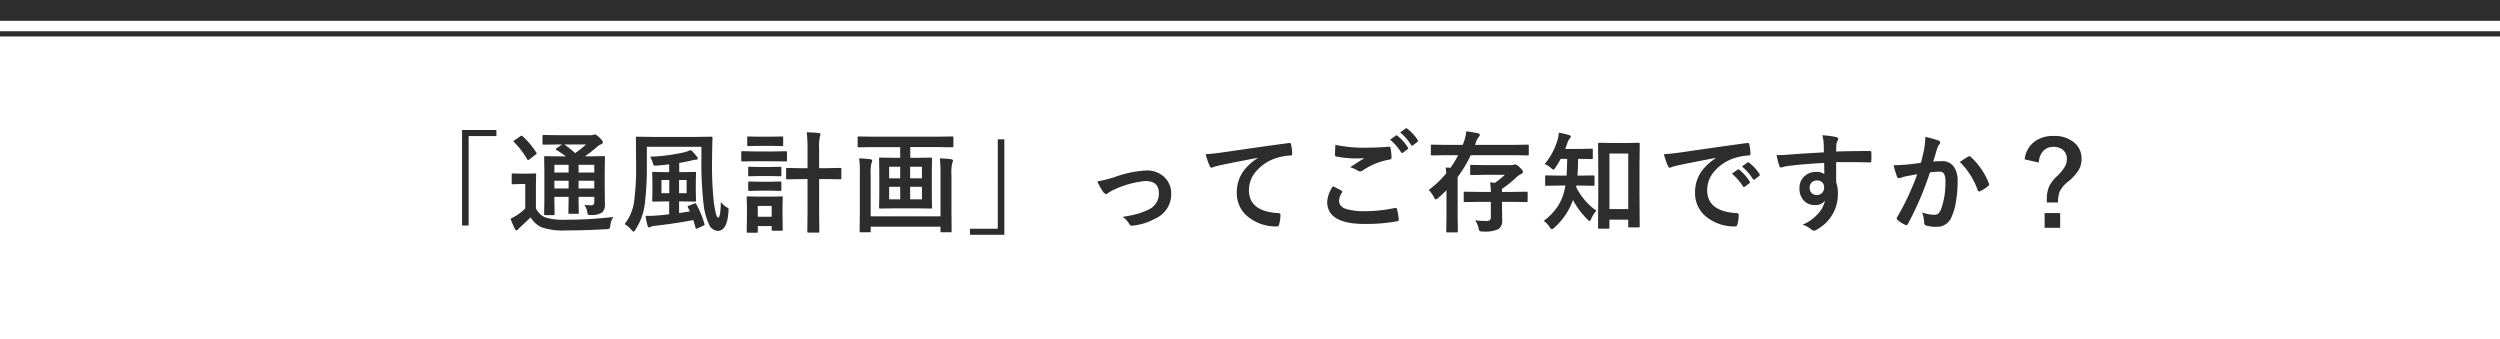 <svg xmlns="http://www.w3.org/2000/svg" width="480" height="65" viewBox="0 0 480 65">
  <g id="グループ_179" data-name="グループ 179" transform="translate(-500 -9171)">
    <path id="パス_307" data-name="パス 307" d="M0,0H480V65H0Z" transform="translate(500 9171)" fill="#fff"/>
    <path id="パス_309" data-name="パス 309" d="M0,0H480V4H0Z" transform="translate(500 9171)" fill="#2d2d2d"/>
    <path id="パス_311" data-name="パス 311" d="M0,0H480V1H0Z" transform="translate(500 9177)" fill="#2d2d2d"/>
    <path id="パス_313" data-name="パス 313" d="M-151.284-18.037h6.593v1.159h-5.332V.3h-1.261Zm23.5,14.386q.759.062,1.323.062t.564-.615v-1h-3.015v.564l.041,2.44a.36.36,0,0,1-.036.21.284.284,0,0,1-.179.036h-1.548q-.174,0-.205-.041a.414.414,0,0,1-.031-.205l.041-2.44v-.564h-2.728v.8l.041,2.471a.334.334,0,0,1-.036.2.308.308,0,0,1-.19.036h-1.538a.349.349,0,0,1-.215-.041.383.383,0,0,1-.031-.195l.041-2.451v-5.906l-.041-2.5q0-.164.041-.195a.414.414,0,0,1,.205-.031l2.8.041h1.128a17.4,17.4,0,0,0-1.8-1.22q-.123-.092-.123-.164t.164-.205l1.036-.7h-.779l-2.748.041q-.236,0-.236-.205v-1.4a.374.374,0,0,1,.041-.226.383.383,0,0,1,.195-.031l2.748.041h6.234a1.7,1.7,0,0,0,.543-.062.868.868,0,0,1,.318-.082q.195,0,.861.6.646.625.646.9t-.359.4a2.451,2.451,0,0,0-.8.523,28.015,28.015,0,0,1-2.287,1.784h.779l2.83-.041a.324.324,0,0,1,.205.041.353.353,0,0,1,.031.185l-.041,2.7v3.23l.041,2.984a2.167,2.167,0,0,1-.523,1.661,3.6,3.6,0,0,1-2.143.5,1.27,1.27,0,0,1-.574-.072,1.135,1.135,0,0,1-.144-.41A3.183,3.183,0,0,0-127.788-3.65Zm-1.128-3.158h3.015V-8.3h-3.015Zm3.015-4.553h-3.015v1.487h3.015Zm-7.66,1.487h2.728v-1.487h-2.728Zm0,3.066h2.728V-8.3h-2.728Zm6.091-8.459h-4.214a17.532,17.532,0,0,1,2.112,1.661A20.433,20.433,0,0,0-127.47-15.268Zm5.209,13.925a3.91,3.91,0,0,0-.564,1.661q-.082.523-.205.6A1.315,1.315,0,0,1-123.6,1q-3.7.236-7.455.236a13.164,13.164,0,0,1-4.932-.584,4.7,4.7,0,0,1-2.123-1.917l-2,1.876a4.969,4.969,0,0,0-.42.41.351.351,0,0,1-.3.215q-.154,0-.3-.277A19.546,19.546,0,0,1-141.98-1a12.676,12.676,0,0,0,1.21-.677,10,10,0,0,0,1.62-1.3V-7.67h-.882l-1.466.051q-.185,0-.226-.051a.414.414,0,0,1-.031-.205v-1.6q0-.164.051-.195A.414.414,0,0,1-141.5-9.7l1.466.041h1.22L-137.3-9.7q.174,0,.205.041a.353.353,0,0,1,.031.185l-.041,2V-3a3.615,3.615,0,0,0,1.784,1.743,11.876,11.876,0,0,0,3.948.441A76.356,76.356,0,0,0-122.261-1.343Zm-17.37-15.473a15.673,15.673,0,0,1,2.584,3.086.4.4,0,0,1,.082.174q0,.082-.205.246l-1.179.9a.835.835,0,0,1-.267.144q-.072,0-.174-.164a15.5,15.5,0,0,0-2.512-3.281q-.113-.092-.113-.154,0-.082.195-.205l1.128-.769a.571.571,0,0,1,.256-.113Q-139.755-16.95-139.632-16.816ZM-120.073.021a9,9,0,0,0,1.825-4.327,50.355,50.355,0,0,0,.379-6.973l-.041-5.219a.374.374,0,0,1,.041-.226.353.353,0,0,1,.185-.031l2.881.041h8.439l2.922-.041q.164,0,.205.051a.414.414,0,0,1,.031.205l-.072,2.953v.8a68.581,68.581,0,0,0,.359,8.88q.267,1.528.41,2.01.185.636.41.636.431,0,.5-3a4.067,4.067,0,0,0,1.241,1.077.4.4,0,0,1,.256.349,2.183,2.183,0,0,1-.021.226q-.01.195-.021.308-.256,3.589-2.041,3.589A1.973,1.973,0,0,1-103.9.01a12.643,12.643,0,0,1-.943-3.22,68.186,68.186,0,0,1-.482-9.5v-2.1h-10.479v3.548a57.583,57.583,0,0,1-.4,7.475,11.626,11.626,0,0,1-1.8,4.891q-.246.379-.338.379-.113,0-.42-.338A5.134,5.134,0,0,0-120.073.021ZM-106.3-3.773a17.782,17.782,0,0,1,1.548,3.753.6.6,0,0,1,.031.154q0,.092-.236.205l-1.138.5a.709.709,0,0,1-.226.072q-.113,0-.144-.215-.308-1.118-.42-1.446-3.056.6-7.352,1.107a2.568,2.568,0,0,0-.8.174.694.694,0,0,1-.318.144q-.215,0-.308-.338a13.373,13.373,0,0,1-.4-1.907q.359.021.667.021.574,0,1.62-.082.923-.062,2.256-.236V-4.327h-.677l-2.358.041q-.226,0-.226-.205l.041-1.62V-8.162l-.041-1.6q0-.174.041-.205a.353.353,0,0,1,.185-.031l2.358.051h.677v-1.5q-.769.113-2.317.236-.226.01-.338.01a.425.425,0,0,1-.338-.1,1.674,1.674,0,0,1-.123-.328,4.651,4.651,0,0,0-.543-1.282,35.1,35.1,0,0,0,6.337-.8,6.822,6.822,0,0,0,1.466-.5,8.551,8.551,0,0,1,1.159,1.261.623.623,0,0,1,.195.4q0,.226-.461.226a4.192,4.192,0,0,0-.974.195q-1.077.246-2.133.41v1.774h.646L-106.62-10a.374.374,0,0,1,.226.041.383.383,0,0,1,.031.195l-.041,1.6v2.051l.041,1.62q0,.144-.041.174a.446.446,0,0,1-.215.031l-2.328-.041h-.667V-2.1l2.071-.308-.379-.779a.671.671,0,0,1-.041-.164q0-.072.256-.174l1.025-.4a.651.651,0,0,1,.185-.041Q-106.4-3.968-106.3-3.773ZM-113-5.9h1.5V-8.439H-113Zm4.83,0V-8.439h-1.446V-5.9Zm23.055-11.7q1.4.031,2.307.144.338.031.338.236a.773.773,0,0,1-.041.215q-.051.154-.062.205a9.215,9.215,0,0,0-.154,2.328v3.763h1.343l2.666-.051q.185,0,.226.051a.414.414,0,0,1,.031.205v1.7q0,.164-.051.195a.414.414,0,0,1-.205.031l-2.666-.041h-1.343v6.347l.041,3.671a.374.374,0,0,1-.041.226.268.268,0,0,1-.164.031h-1.9q-.144,0-.174-.051a.414.414,0,0,1-.031-.205l.041-3.65V-8.613h-1.179l-2.687.041q-.185,0-.215-.041a.353.353,0,0,1-.031-.185v-1.7a.374.374,0,0,1,.041-.226.414.414,0,0,1,.205-.031l2.687.051h1.179v-3.722A24.391,24.391,0,0,0-85.114-17.6Zm-4.6,18.672q0,.164-.041.195a.383.383,0,0,1-.195.031h-1.661q-.164,0-.195-.041a.353.353,0,0,1-.031-.185V.4h-2.666V1.446q0,.174-.041.205a.383.383,0,0,1-.195.031h-1.63a.374.374,0,0,1-.226-.041.383.383,0,0,1-.031-.195l.041-3.148V-3.086l-.041-1.969q0-.174.051-.205a.414.414,0,0,1,.205-.031l1.907.041h2.584l1.928-.041q.174,0,.205.041a.383.383,0,0,1,.031.195l-.041,1.61v1.5ZM-91.84-3.466h-2.666v2.082h2.666Zm-3.374-10.459h3.855l2.256-.041q.205,0,.205.226v1.5a.349.349,0,0,1-.041.215A.268.268,0,0,1-89.1-12l-2.256-.041h-3.855L-97.439-12q-.174,0-.205-.041a.452.452,0,0,1-.031-.205v-1.5q0-.164.041-.195a.383.383,0,0,1,.195-.031Zm.81-2.83h2.625l1.9-.041q.185,0,.215.041a.353.353,0,0,1,.031.185v1.395q0,.164-.041.195a.414.414,0,0,1-.205.031l-1.9-.041H-94.4l-1.907.041q-.164,0-.195-.041a.353.353,0,0,1-.031-.185V-16.57q0-.164.041-.195a.353.353,0,0,1,.185-.031Zm.072,5.814H-92l1.764-.041q.185,0,.215.041a.279.279,0,0,1,.041.185v1.374q0,.164-.051.195a.414.414,0,0,1-.205.031L-92-9.2h-2.328l-1.784.041q-.174,0-.205-.041a.353.353,0,0,1-.031-.185v-1.374q0-.164.041-.195a.383.383,0,0,1,.195-.031Zm0,2.83H-92l1.764-.041q.185,0,.215.041a.279.279,0,0,1,.041.185v1.354q0,.164-.051.195a.414.414,0,0,1-.205.031L-92-6.388h-2.328l-1.784.041q-.174,0-.205-.041a.353.353,0,0,1-.031-.185V-7.926q0-.164.041-.195a.383.383,0,0,1,.195-.031Zm21.9-6.645-2.666.041q-.236,0-.236-.205v-1.62a.374.374,0,0,1,.041-.226A.383.383,0,0,1-75.1-16.8l2.666.041h12.582l2.666-.041q.174,0,.205.051a.414.414,0,0,1,.031.205v1.62q0,.205-.236.205l-2.666-.041h-5.373V-12.7h1.282l2.646-.041q.185,0,.215.051a.414.414,0,0,1,.031.205l-.041,2.266v4.768l.041,2.256a.334.334,0,0,1-.036.2.36.36,0,0,1-.21.036L-63.945-3h-4.4l-2.646.041q-.164,0-.195-.041a.383.383,0,0,1-.031-.195l.041-2.256v-4.768l-.041-2.266a.374.374,0,0,1,.041-.226.32.32,0,0,1,.185-.031l2.646.041h1.179v-2.051Zm9.444,10.028v-2.41h-2.266v2.41Zm-6.3,0h2.123v-2.41h-2.123Zm6.3-6.255h-2.266v2.225h2.266Zm-6.3,2.225h2.123v-2.225h-2.123Zm9.731-3.845q1.343.062,2.133.164.39.062.39.318a.74.74,0,0,1-.123.4,7.219,7.219,0,0,0-.164,2.2v6.7l.031,4.184a.324.324,0,0,1-.041.205.32.32,0,0,1-.185.031H-59.2q-.164,0-.195-.051a.32.32,0,0,1-.031-.185V.523h-13.4v.841q0,.164-.051.205a.32.32,0,0,1-.185.031h-1.661q-.164,0-.195-.051a.32.32,0,0,1-.031-.185l.041-4.143v-6.87A22.054,22.054,0,0,0-75.04-12.6q1.282.062,2.1.164.4.062.4.318a1.17,1.17,0,0,1-.144.441A8,8,0,0,0-72.825-9.5v8.039h13.4v-8.08A25.087,25.087,0,0,0-59.557-12.6ZM-47.166,2.082h-6.593V.923h5.332V-16.252h1.261ZM-29.32-8.172a22.371,22.371,0,0,0,3.271-.81,20.746,20.746,0,0,1,6.132-1.282,4.749,4.749,0,0,1,3.63,1.425,4.3,4.3,0,0,1,1.159,3.066,5.09,5.09,0,0,1-3,4.707A11.362,11.362,0,0,1-22.47.318a1.332,1.332,0,0,1-.215.021.533.533,0,0,1-.482-.318,4.6,4.6,0,0,0-1.282-1.384A24.562,24.562,0,0,0-21.6-1.948a13.65,13.65,0,0,0,2.215-.861A3.3,3.3,0,0,0-17.5-5.937q0-2.307-2.6-2.307a18.394,18.394,0,0,0-5.947,1.63,6.474,6.474,0,0,0-1.169.656.716.716,0,0,1-.42.205q-.236,0-.543-.379A12.662,12.662,0,0,1-29.32-8.172Zm20.8-5.229q1.118-.041,3.343-.349Q3.3-14.991,7.434-15.535a.89.89,0,0,1,.123-.01q.287,0,.318.236a9.921,9.921,0,0,1,.236,1.856q0,.308-.4.308a10.511,10.511,0,0,0-2.563.461A8.512,8.512,0,0,0,.964-9.854,5.438,5.438,0,0,0-.205-6.491q0,4.061,5.588,4.409.461,0,.461.318a6.516,6.516,0,0,1-.236,1.8q-.082.441-.39.441A8.551,8.551,0,0,1-.338-1.343,5.744,5.744,0,0,1-2.533-6.009a6.982,6.982,0,0,1,1.2-4.04A10.059,10.059,0,0,1,1.5-12.664V-12.7q-3.712.7-7.055,1.384-1.087.256-1.323.338a2.175,2.175,0,0,1-.461.164.432.432,0,0,1-.4-.318A15.374,15.374,0,0,1-8.521-13.4ZM15.939-7.25q.81.41,1.62.841.164.092.164.205a.357.357,0,0,1-.062.174,2.932,2.932,0,0,0-.554,1.6q0,1.077,1.3,1.538a11.6,11.6,0,0,0,3.681.431,26.675,26.675,0,0,0,5.691-.6,1.075,1.075,0,0,1,.185-.021.245.245,0,0,1,.256.215A11.887,11.887,0,0,1,28.561-.82v.041q0,.215-.359.277A34.472,34.472,0,0,1,22.05,0q-7.229,0-7.229-4.245A5.814,5.814,0,0,1,15.939-7.25Zm.461-7.937a26.406,26.406,0,0,0,5.9.543q1.938,0,4.368-.185h.062a.237.237,0,0,1,.256.236,12.168,12.168,0,0,1,.185,1.784q0,.41-.359.441a13,13,0,0,0-5.137,2.082.9.9,0,0,1-.533.185.918.918,0,0,1-.441-.123A5.353,5.353,0,0,0,19.23-10.9q1.712-1.118,2.748-1.743a13.106,13.106,0,0,1-1.528.062,20.22,20.22,0,0,1-3.866-.359.341.341,0,0,1-.277-.379Q16.308-13.648,16.4-15.186Zm10.5-1,1.107-.779a.193.193,0,0,1,.123-.051.332.332,0,0,1,.195.092,9.06,9.06,0,0,1,1.989,2.256.262.262,0,0,1,.062.154.223.223,0,0,1-.123.174l-.882.656a.307.307,0,0,1-.164.062q-.092,0-.195-.133A10.534,10.534,0,0,0,26.9-16.191Zm1.928-1.384,1.046-.759a.282.282,0,0,1,.144-.051.329.329,0,0,1,.174.092,8.127,8.127,0,0,1,2,2.164.357.357,0,0,1,.062.174.259.259,0,0,1-.123.205l-.841.656a.318.318,0,0,1-.174.062.227.227,0,0,1-.185-.133A9.935,9.935,0,0,0,28.828-17.575Zm8.74,6.737.933.041a19.607,19.607,0,0,0,1.466-2.41h-2.42l-2.6.041q-.164,0-.195-.041a.353.353,0,0,1-.031-.185V-15q0-.164.041-.195a.353.353,0,0,1,.185-.031l2.6.041h3.3q.215-.543.3-.82a8.038,8.038,0,0,0,.379-1.784q.851.1,2.2.359.4.1.4.318a.708.708,0,0,1-.256.461,3.6,3.6,0,0,0-.523,1.066,2.135,2.135,0,0,1-.154.4h7.526l2.584-.041q.164,0,.195.041a.353.353,0,0,1,.031.185v1.61q0,.164-.041.195a.353.353,0,0,1-.185.031l-2.584-.041H42.388A25.183,25.183,0,0,1,39.865-9v7.537l.041,2.851a.324.324,0,0,1-.041.205.383.383,0,0,1-.195.031H37.907q-.164,0-.195-.041a.383.383,0,0,1-.031-.195l.041-2.851V-6.491a21.407,21.407,0,0,1-1.6,1.507,1.5,1.5,0,0,1-.461.277q-.123,0-.359-.441a5.554,5.554,0,0,0-.984-1.384,19.411,19.411,0,0,0,3.363-3.189Q37.661-10.039,37.568-10.838ZM44.1-4.245,41.26-4.2q-.164,0-.195-.041a.353.353,0,0,1-.031-.185V-5.968q0-.164.041-.195a.353.353,0,0,1,.185-.031l2.84.041h2.143a12.214,12.214,0,0,0-.154-1.835l.954.092A19.261,19.261,0,0,0,48.93-9.434H45.1l-2.6.041q-.164,0-.195-.041a.353.353,0,0,1-.031-.185v-1.518q0-.205.226-.205l2.6.041h5.086a1.214,1.214,0,0,0,.42-.062l.246-.082a1.782,1.782,0,0,1,.9.543q.656.625.656.9t-.338.4a3.858,3.858,0,0,0-.841.564,20.383,20.383,0,0,1-2.851,2.3v.584h1.887l2.83-.041q.215,0,.215.226V-4.43q0,.226-.215.226l-2.83-.041H48.386V-3.2l.041,2.5A1.933,1.933,0,0,1,47.75.964a6.059,6.059,0,0,1-3.045.482,1.2,1.2,0,0,1-.625-.092A1.5,1.5,0,0,1,43.885.82,4.624,4.624,0,0,0,43.239-.7a18.88,18.88,0,0,0,2.1.123,1.065,1.065,0,0,0,.749-.185.9.9,0,0,0,.154-.6V-4.245ZM68.775.9H67.052q-.164,0-.195-.041a.383.383,0,0,1-.031-.195l.041-6.316v-4.891l-.041-4.84q0-.205.236-.205l2.287.041h2.933l2.287-.041a.374.374,0,0,1,.226.041.268.268,0,0,1,.031.164l-.041,4.2v5.414l.041,6.2q0,.154-.041.19a.362.362,0,0,1-.205.036H72.846q-.164,0-.195-.041A.353.353,0,0,1,72.62.441V-.82H69.011V.667q0,.174-.041.205A.383.383,0,0,1,68.775.9Zm.236-14.427V-2.861H72.62V-13.525ZM63.381-7.373h-.718a1.282,1.282,0,0,1-.041.277,12.129,12.129,0,0,0,3.886,4.553A5.205,5.205,0,0,0,65.525-1q-.185.42-.318.42T64.766-.9a14.793,14.793,0,0,1-2.748-3.7A12.983,12.983,0,0,1,58.388.749a.83.83,0,0,1-.42.256q-.174,0-.441-.4A3.88,3.88,0,0,0,56.388-.584,11.208,11.208,0,0,0,59.2-3.558a9.9,9.9,0,0,0,1.2-3.015q.062-.256.154-.8H59.434l-2.522.041q-.185,0-.215-.051a.383.383,0,0,1-.031-.195V-9.116q0-.144.041-.174a.414.414,0,0,1,.205-.031l2.522.041h1.343q.082-1,.123-3.22H59.659q-.533.964-1,1.661-.246.4-.4.4-.133,0-.482-.318a4.5,4.5,0,0,0-1.2-.749,12.581,12.581,0,0,0,2.481-4.666,6.319,6.319,0,0,0,.236-1.343,13.317,13.317,0,0,1,1.948.441q.359.092.359.3a.615.615,0,0,1-.185.349,2.269,2.269,0,0,0-.451.779q-.205.646-.441,1.241H63l2.563-.041q.185,0,.215.041a.279.279,0,0,1,.041.185v1.538q0,.164-.051.195a.414.414,0,0,1-.205.031L63-12.5q-.041,2.164-.123,3.22h.5l2.543-.041q.226,0,.226.205v1.538a.349.349,0,0,1-.041.215.353.353,0,0,1-.185.031Zm16.082-6.019q1.118-.051,3.343-.359,8.336-1.22,12.612-1.784a.89.89,0,0,1,.123-.01q.287,0,.318.236a9.885,9.885,0,0,1,.236,1.846q0,.318-.4.318a10.511,10.511,0,0,0-2.563.461,8.512,8.512,0,0,0-4.184,2.83A5.438,5.438,0,0,0,87.78-6.491q0,4.061,5.588,4.409.461,0,.461.318a6.516,6.516,0,0,1-.236,1.8q-.082.441-.39.441a8.525,8.525,0,0,1-5.558-1.825,5.744,5.744,0,0,1-2.194-4.666,6.934,6.934,0,0,1,1.2-4.03,10.182,10.182,0,0,1,2.83-2.625V-12.7q-3.784.718-7.055,1.395-1.087.256-1.323.338a2.492,2.492,0,0,1-.461.164.432.432,0,0,1-.4-.318A15.987,15.987,0,0,1,79.464-13.392ZM92.527-9.659l1.107-.779a.234.234,0,0,1,.133-.051.328.328,0,0,1,.185.092,8.8,8.8,0,0,1,1.989,2.256A.253.253,0,0,1,96-8a.23.23,0,0,1-.113.185l-.882.656a.318.318,0,0,1-.174.062q-.092,0-.185-.133A10.727,10.727,0,0,0,92.527-9.659Zm1.928-1.384,1.056-.749a.248.248,0,0,1,.133-.062.289.289,0,0,1,.174.092,8.127,8.127,0,0,1,2,2.164.368.368,0,0,1,.062.185.253.253,0,0,1-.123.195l-.841.656a.281.281,0,0,1-.164.072.251.251,0,0,1-.195-.133A10.116,10.116,0,0,0,94.455-11.043Zm15.734-2.707q-.01-.308-.021-.964-.01-.492-.021-.779a8.812,8.812,0,0,0-.256-1.538,18.322,18.322,0,0,1,2.461.3q.584.1.584.4a1.1,1.1,0,0,1-.185.482,2.015,2.015,0,0,0-.174.6q-.01.133-.041,1.343,2.82-.1,6.45-.1.195,0,.246.062a.474.474,0,0,1,.062.256q.021.41.021.8t-.021.8q0,.277-.267.277h-.082q-1.907-.062-4.05-.062-1.292,0-2.358.01,0,2.625.021,3.907a5.978,5.978,0,0,1,.318,2.082A7.687,7.687,0,0,1,109.132.9a2.138,2.138,0,0,1-.82.4,1.177,1.177,0,0,1-.625-.318,4.449,4.449,0,0,0-1.6-.831,8.394,8.394,0,0,0,3.076-2.225,5.38,5.38,0,0,0,1.23-2.4,2.211,2.211,0,0,1-1.969.841,2.705,2.705,0,0,1-2.184-.964A3.37,3.37,0,0,1,105.5-6.85a2.978,2.978,0,0,1,1.066-2.41,3.169,3.169,0,0,1,2.1-.738,2.425,2.425,0,0,1,1.6.42l-.021-2.143q-4.553.256-7.27.636a3.548,3.548,0,0,0-.625.154,1.549,1.549,0,0,1-.359.092.361.361,0,0,1-.359-.3,14.293,14.293,0,0,1-.523-2.112q.318.031.667.031.318,0,1.9-.113Q105.369-13.474,110.188-13.75Zm-1.343,5.394a1.389,1.389,0,0,0-.995.379,1.3,1.3,0,0,0-.4.984,1.432,1.432,0,0,0,.441,1.118,1.311,1.311,0,0,0,.9.318,1.421,1.421,0,0,0,1.066-.41,1.458,1.458,0,0,0,.369-1.046,1.272,1.272,0,0,0-.431-1.036A1.415,1.415,0,0,0,108.845-8.357Zm19.968-3.384q.318-1.138.625-2.646a13.9,13.9,0,0,0,.215-2.328,18.829,18.829,0,0,1,2.512.687.415.415,0,0,1,.338.42.441.441,0,0,1-.144.318,2.762,2.762,0,0,0-.42.8q-.154.472-.4,1.333-.236.79-.359,1.189a13.791,13.791,0,0,1,1.641-.092,2.658,2.658,0,0,1,2.358,1.128,4.769,4.769,0,0,1,.687,2.758A22.913,22.913,0,0,1,135.53-4.2a11.122,11.122,0,0,1-.8,2.779A2.958,2.958,0,0,1,131.9.543a7.094,7.094,0,0,1-2.082-.236.545.545,0,0,1-.379-.584,6.8,6.8,0,0,0-.39-1.948,6.532,6.532,0,0,0,2.307.461,1.233,1.233,0,0,0,.851-.267,2.417,2.417,0,0,0,.492-.851,14.74,14.74,0,0,0,.82-5.2,3.014,3.014,0,0,0-.287-1.6,1.064,1.064,0,0,0-.913-.359,13.693,13.693,0,0,0-1.764.144,61.7,61.7,0,0,1-4.225,9.875q-.113.256-.308.256a.511.511,0,0,1-.236-.072,5.975,5.975,0,0,1-1.456-.923.459.459,0,0,1-.164-.308.4.4,0,0,1,.082-.236A47.9,47.9,0,0,0,128.1-9.536q-.718.113-2.051.359a7.319,7.319,0,0,0-1.159.338.773.773,0,0,1-.256.051.433.433,0,0,1-.42-.328,20.225,20.225,0,0,1-.646-2.164q1.159,0,2.769-.144Q127.47-11.536,128.814-11.741Zm7.475-.164q1.179-.8,1.7-1.077a.287.287,0,0,1,.144-.041.4.4,0,0,1,.256.144,13.692,13.692,0,0,1,3.486,5.106.473.473,0,0,1,.051.185.315.315,0,0,1-.133.236,6.327,6.327,0,0,1-1.579,1.046.451.451,0,0,1-.215.062.263.263,0,0,1-.267-.226A14.349,14.349,0,0,0,136.289-11.9Zm12.452-.5a4.886,4.886,0,0,1,1.938-3.445,5.905,5.905,0,0,1,3.589-1.046,5.816,5.816,0,0,1,4.1,1.364,3.978,3.978,0,0,1,1.292,3.066,4.161,4.161,0,0,1-.625,2.225A9.206,9.206,0,0,1,157.16-8.2a5.857,5.857,0,0,0-1.7,1.969,5.7,5.7,0,0,0-.308,2.1h-2.164v-.5a6.225,6.225,0,0,1,.461-2.615,7.519,7.519,0,0,1,1.466-1.9,8.68,8.68,0,0,0,1.579-1.928,2.921,2.921,0,0,0,.338-1.395,2.162,2.162,0,0,0-.779-1.774,2.7,2.7,0,0,0-1.764-.554,2.586,2.586,0,0,0-2.092.9,3.611,3.611,0,0,0-.749,2.112Zm3.825,10.315h2.984V.738h-2.984Z" transform="translate(740 9214)" fill="#2d2d2d"/>
  </g>
</svg>
